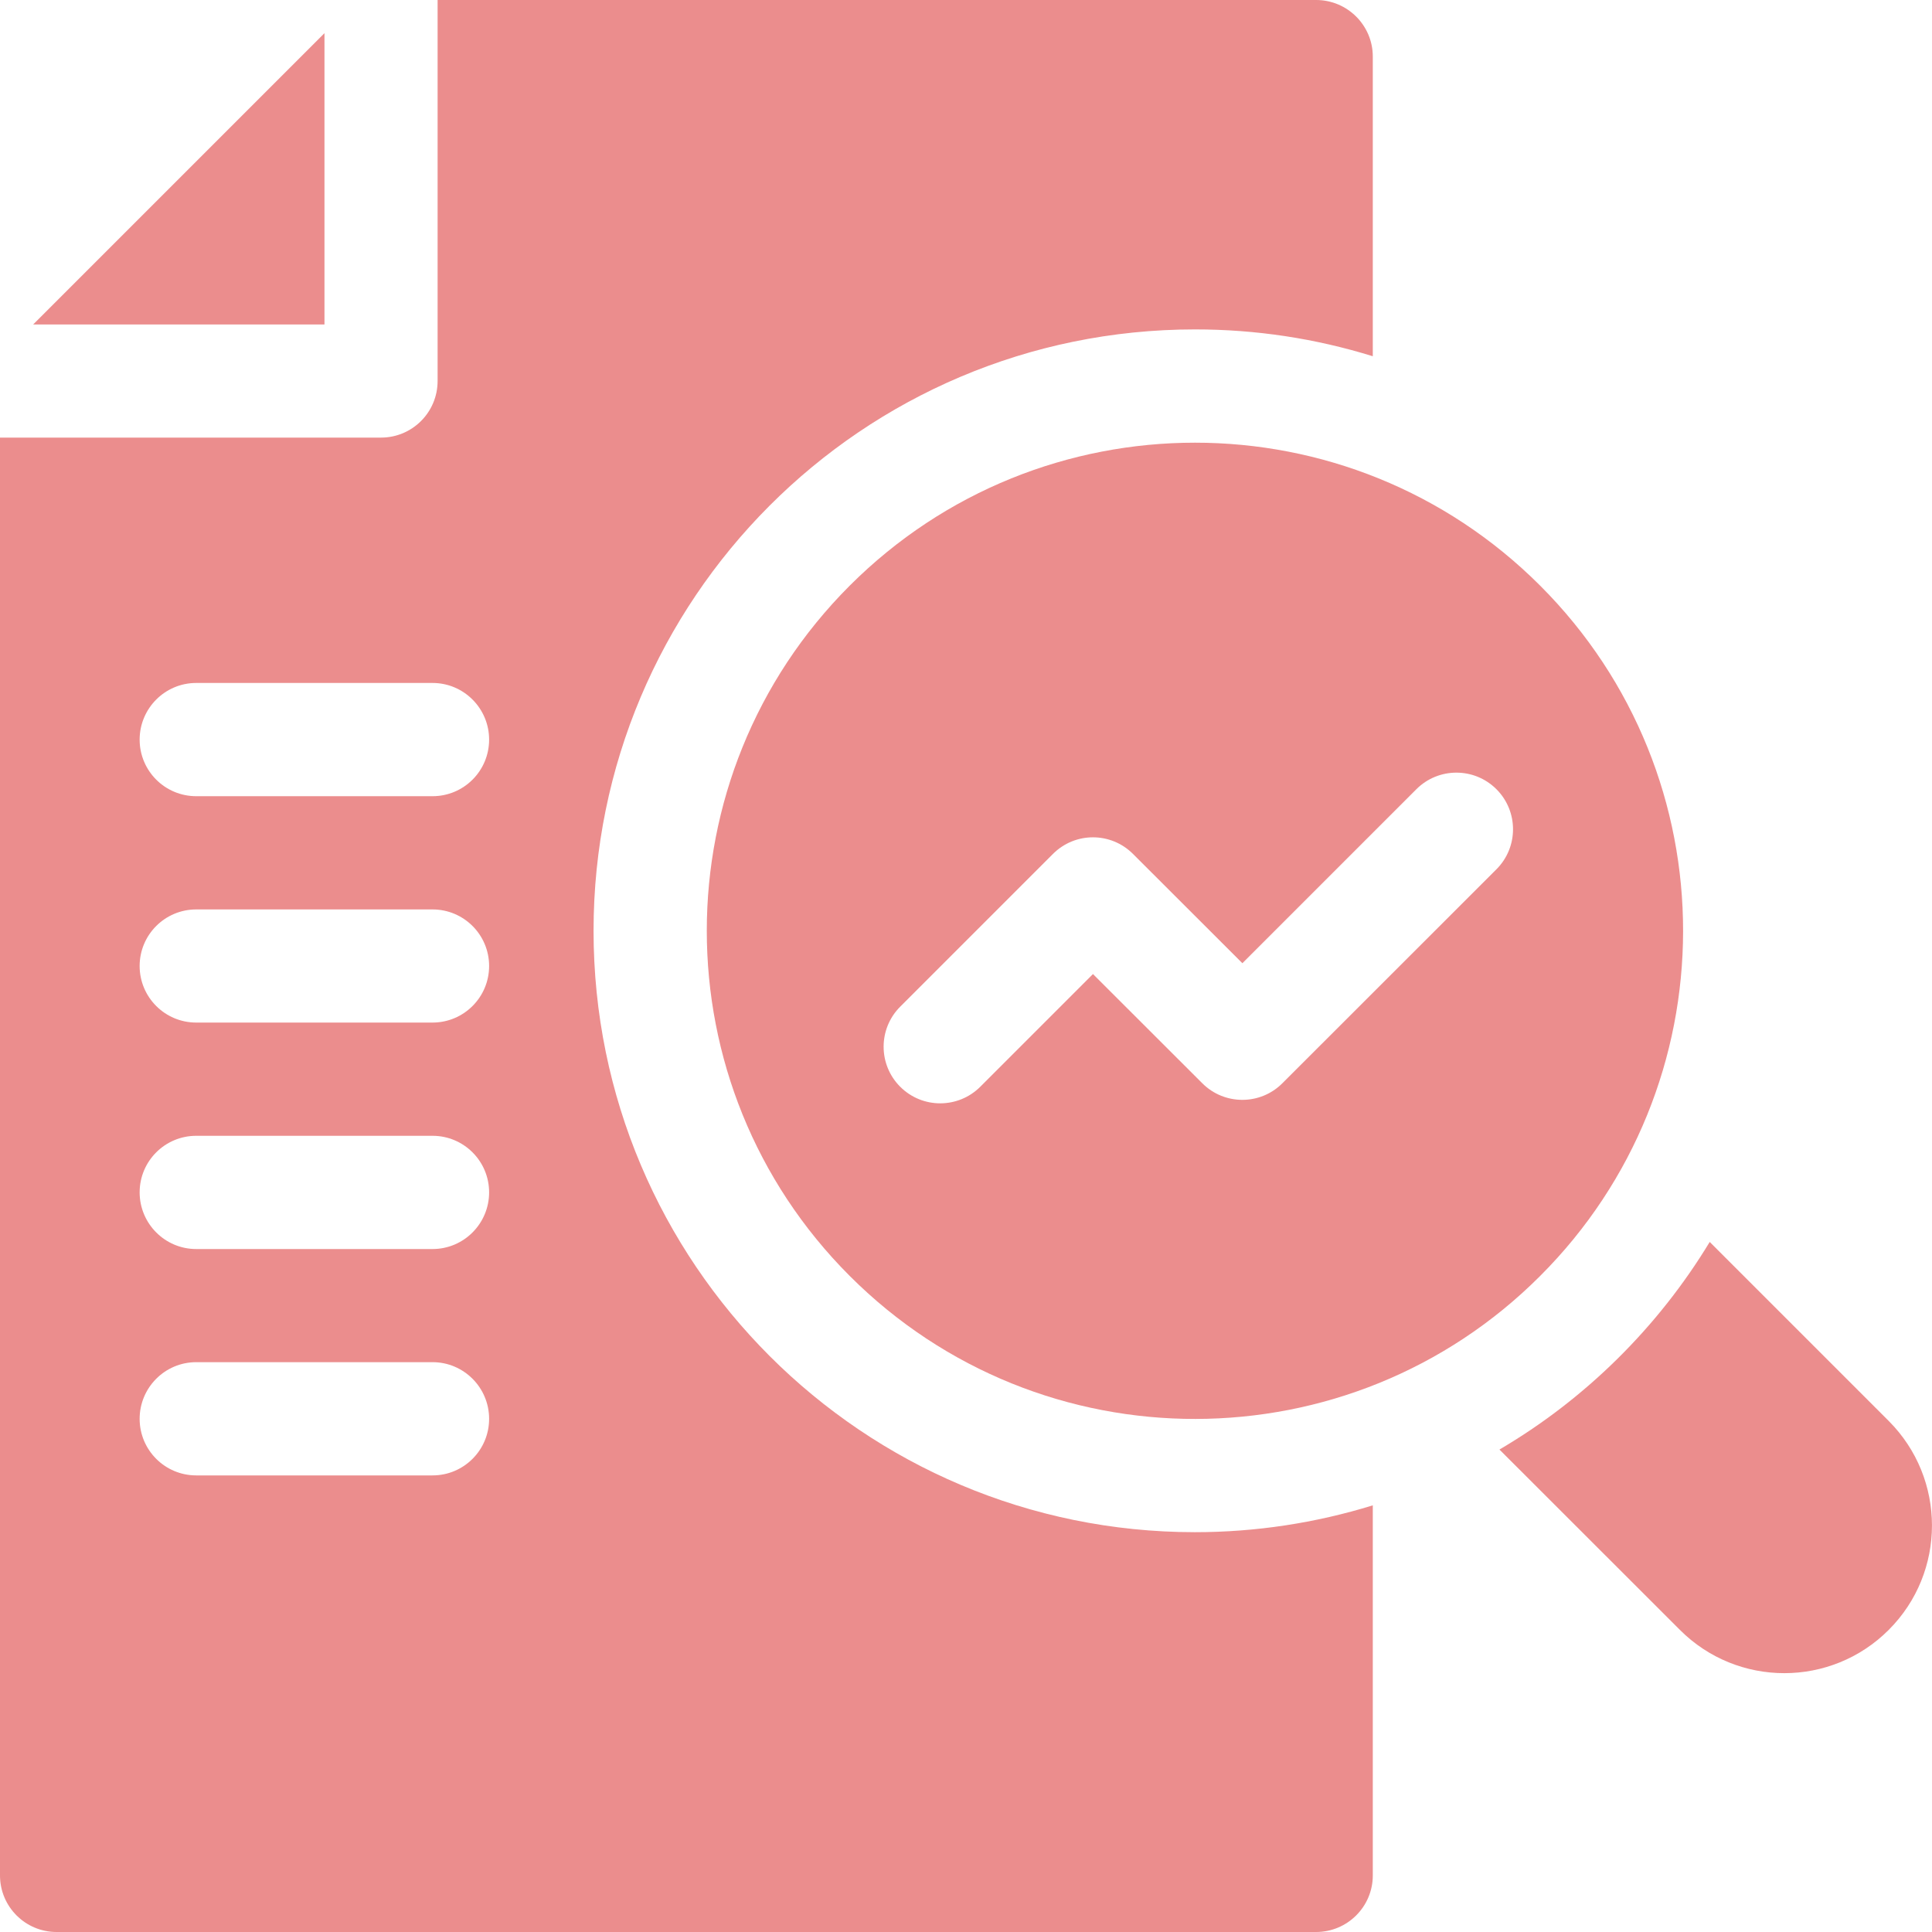<?xml version="1.0" encoding="UTF-8"?> <svg xmlns="http://www.w3.org/2000/svg" width="18" height="18" viewBox="0 0 18 18" fill="none"><path d="M14.349 5.456C12.573 3.68 9.693 3.681 7.917 5.456C6.141 7.232 6.141 10.112 7.917 11.888C9.699 13.67 12.581 13.658 14.349 11.888C16.119 10.12 16.131 7.238 14.349 5.456ZM13.942 8.099L11.947 10.093C11.741 10.299 11.407 10.298 11.202 10.093L10.183 9.075L9.133 10.125C8.928 10.33 8.594 10.332 8.387 10.125C8.181 9.919 8.181 9.585 8.387 9.379L9.81 7.956C10.017 7.749 10.35 7.75 10.556 7.956L11.575 8.974L13.196 7.353C13.402 7.147 13.736 7.147 13.942 7.353C14.148 7.559 14.148 7.893 13.942 8.099Z" fill="#DB2E2E" fill-opacity="0.54"></path><path d="M17.597 15.185C17.06 15.723 16.188 15.723 15.651 15.185L13.97 13.505H13.97C14.768 13.037 15.447 12.367 15.929 11.571L17.597 13.239C18.134 13.777 18.134 14.648 17.597 15.185Z" fill="#DB2E2E" fill-opacity="0.54"></path><path d="M3.023 3.023H0.309L3.023 0.309V3.023Z" fill="#DB2E2E" fill-opacity="0.54"></path><path d="M11.134 3.069C11.7 3.069 12.254 3.153 12.79 3.319V0.527C12.79 0.236 12.553 0 12.262 0H4.077V3.55C4.077 3.841 3.841 4.077 3.55 4.077H0V17.473C0 17.764 0.236 18 0.527 18H12.262C12.553 18 12.79 17.764 12.79 17.473V14.025C12.255 14.19 11.697 14.275 11.133 14.275C8.039 14.275 5.53 11.768 5.53 8.672C5.53 5.587 8.029 3.069 11.134 3.069ZM4.03 13.746H1.828C1.537 13.746 1.301 13.51 1.301 13.219C1.301 12.928 1.537 12.691 1.828 12.691H4.03C4.321 12.691 4.557 12.928 4.557 13.219C4.557 13.51 4.321 13.746 4.03 13.746ZM4.03 11.637H1.828C1.537 11.637 1.301 11.4 1.301 11.109C1.301 10.818 1.537 10.582 1.828 10.582H4.03C4.321 10.582 4.557 10.818 4.557 11.109C4.557 11.4 4.321 11.637 4.03 11.637ZM4.03 9.527H1.828C1.537 9.527 1.301 9.291 1.301 9C1.301 8.709 1.537 8.473 1.828 8.473H4.03C4.321 8.473 4.557 8.709 4.557 9C4.557 9.291 4.321 9.527 4.03 9.527ZM4.03 7.418H1.828C1.537 7.418 1.301 7.182 1.301 6.891C1.301 6.6 1.537 6.363 1.828 6.363H4.03C4.321 6.363 4.557 6.6 4.557 6.891C4.557 7.182 4.321 7.418 4.03 7.418Z" fill="#DB2E2E" fill-opacity="0.54"></path></svg> 
